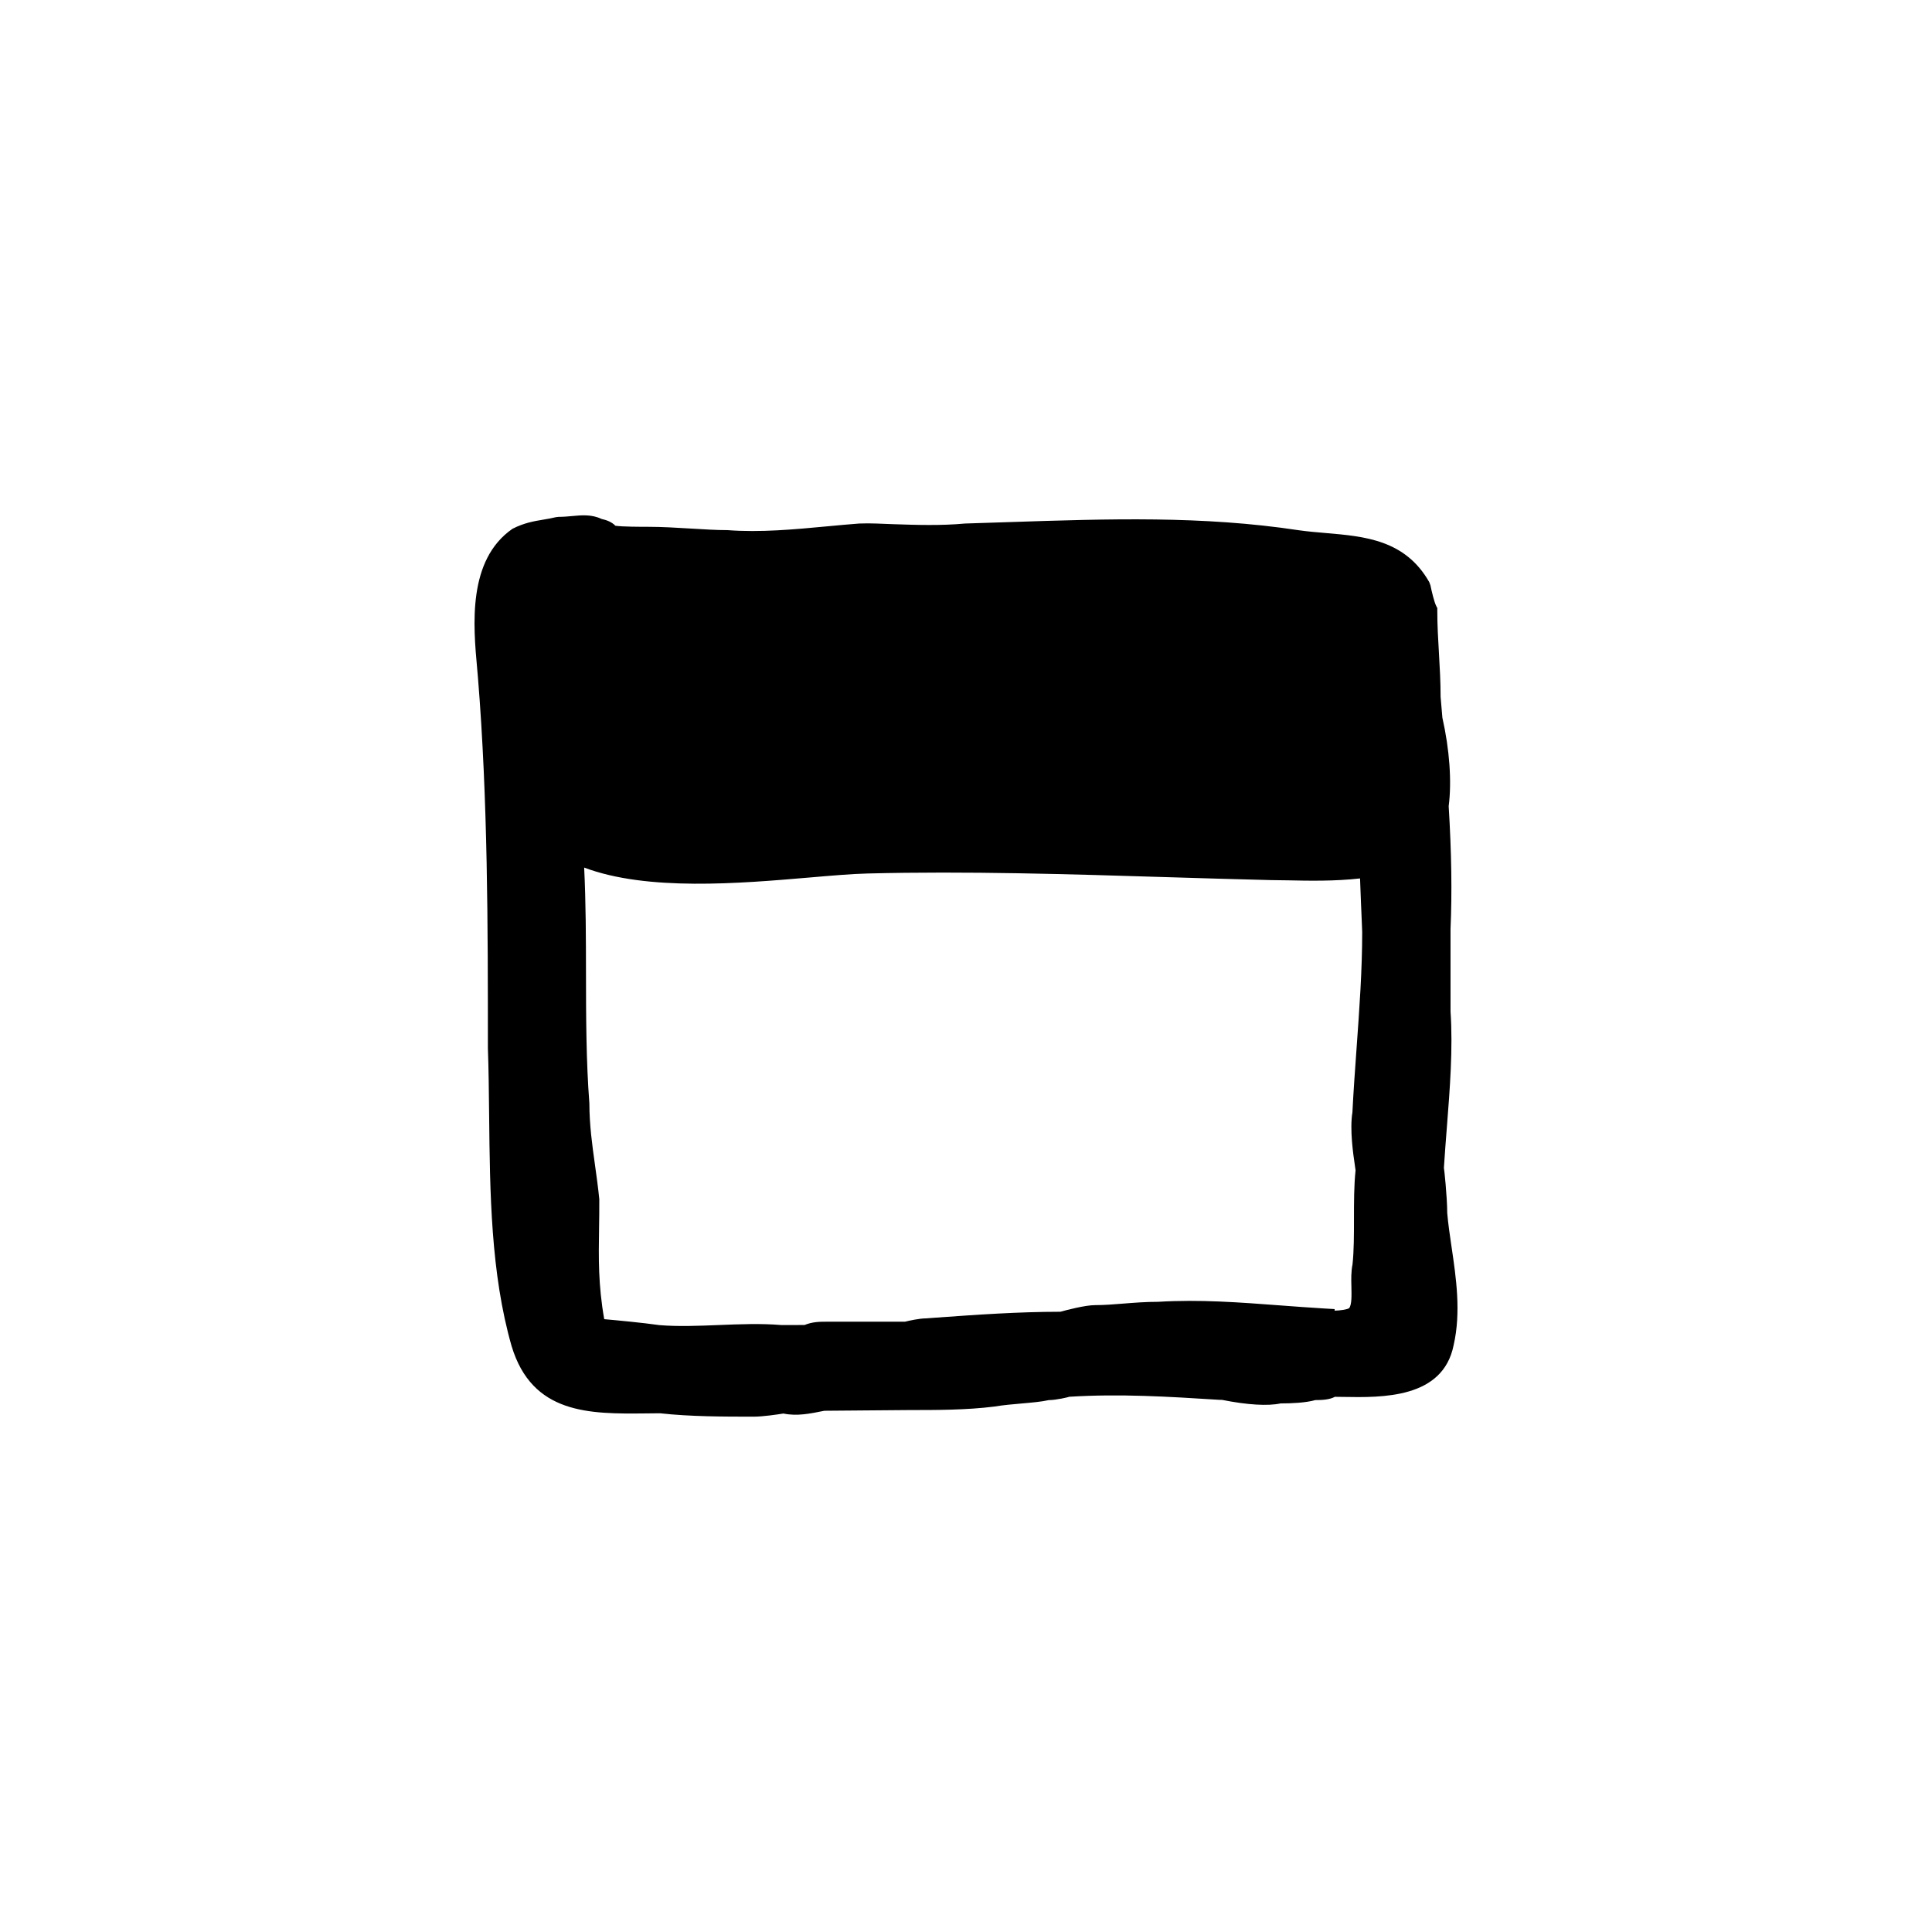 <?xml version="1.0" encoding="UTF-8"?>
<!-- Uploaded to: ICON Repo, www.iconrepo.com, Generator: ICON Repo Mixer Tools -->
<svg fill="#000000" width="800px" height="800px" version="1.1" viewBox="144 144 512 512" xmlns="http://www.w3.org/2000/svg">
 <path d="m528.68 474.48c-0.457-3.102-0.902-6.125-1.148-9.012-0.016-4.457-0.836-11.969-0.883-11.98 0.223-3.57 0.504-7.141 0.781-10.691 0.805-10.277 1.641-20.914 0.977-30.738l-0.004-21.816c0.422-9.648 0.273-20.176-0.488-32.598 0.848-6.551 0.23-15.012-1.668-23.449l-0.473-5.527c0-4.012-0.223-7.801-0.441-11.586-0.215-3.672-0.434-7.352-0.434-11.234v-0.691l-0.312-0.625c-0.484-0.961-1.168-3.738-1.5-5.402l-0.328-0.883c-6.394-11.195-17.086-12.102-27.422-12.988-2.394-0.207-4.801-0.406-7.152-0.742-25.477-3.863-50.391-3.027-76.75-2.156l-11.723 0.379c-6.328 0.586-12.715 0.383-18.887 0.176-3.059-0.098-6.055-0.312-9.16-0.176-2.715 0.207-5.481 0.465-8.277 0.727-8.805 0.828-17.91 1.688-26.605 1.02-2.918 0-6.231-0.203-9.664-0.414-3.793-0.227-7.719-0.465-11.402-0.465-1.754 0-6.723 0-8.637-0.281-0.996-1.055-2.445-1.531-3.648-1.797-2.648-1.258-5.297-1.008-7.859-0.766-1.094 0.098-2.266 0.211-3.562 0.211l-0.711 0.086c-1.098 0.273-2.191 0.457-3.289 0.641-2.508 0.418-5.109 0.852-8.195 2.43-11.969 8.289-10.402 25.617-9.359 37.086l0.211 2.418c2.625 32.359 2.625 65.766 2.629 98.172 0.203 5.703 0.262 11.637 0.328 17.703 0.211 20.598 0.434 41.887 5.934 61.152 5.453 18.176 20.723 18.055 35.508 17.906l3.84-0.039c8.062 0.898 17.004 0.898 24.898 0.898 2.352 0 6.289-0.586 7.809-0.828 3.582 0.742 6.969 0.055 10.855-0.734l22.586-0.188c7.078 0 15.105 0 22.426-0.922 2.438-0.406 4.875-0.609 7.227-0.816 2.75-0.242 5.344-0.465 7.219-0.898 2.016 0 5.332-0.805 5.445-0.887 13.48-0.84 26.254-0.035 39.766 0.812l0.73 0.016c6.766 1.352 12.172 1.652 15.496 0.938 2.836 0 6.648-0.16 9.215-0.883 1.629-0.004 3.727-0.074 5.176-0.867l2.109 0.023c10.539 0.195 26.535 0.43 29.363-13.707 2.004-8.719 0.652-17.902-0.543-26.004zm-25.602-21.453c0.07 0.484 0.133 0.867 0.16 1.113-0.422 4.039-0.422 8.473-0.422 12.773 0 4.231 0 8.609-0.383 12.152-0.395 1.961-0.348 3.918-0.301 5.812 0.059 2.562 0.109 4.781-0.57 5.785-0.562 0.383-2.414 0.641-3.871 0.676v-0.418l-2.754-0.16c-3.859-0.227-7.664-0.516-11.438-0.797-11.09-0.836-21.555-1.633-32.621-0.969-3.269 0-6.301 0.242-9.219 0.473-2.551 0.207-5.004 0.406-7.457 0.406-2.637 0-7.644 1.324-9.18 1.754-11.406 0.016-22.051 0.777-33.312 1.582l-2.273 0.172c-1.762 0-4.523 0.613-5.617 0.883h-20.715c-1.777 0-3.773 0-5.898 0.875l-6.144 0.012c-5.441-0.457-11.105-0.223-16.582-0.004-5.309 0.215-10.801 0.434-15.73 0.023-4.492-0.641-11.18-1.27-14.625-1.578-1.602-9.078-1.492-16.141-1.367-24.223 0.035-2.328 0.074-4.731 0.059-7.578-0.309-3.094-0.727-6.074-1.137-9.027-0.762-5.457-1.48-10.617-1.492-16.359-0.867-11.301-0.883-23.07-0.898-34.449-0.012-9.219-0.023-18.707-0.484-28.043 16.695 6.312 41.246 4.211 59.609 2.644 6.062-0.52 11.301-0.973 15.512-1.074 26.207-0.664 53.461 0.172 79.824 0.984 9.027 0.273 18.066 0.551 27.188 0.77 1.293 0 2.797 0.031 4.445 0.059 5.336 0.121 12.359 0.258 19.039-0.504 0.152 4.309 0.332 8.438 0.449 11.16 0.07 1.668 0.121 2.781 0.121 3.027 0 10.184-0.727 20.238-1.496 30.895-0.406 5.656-0.82 11.391-1.094 16.902-0.75 4.578 0.211 11.105 0.676 14.25z"/>
</svg>